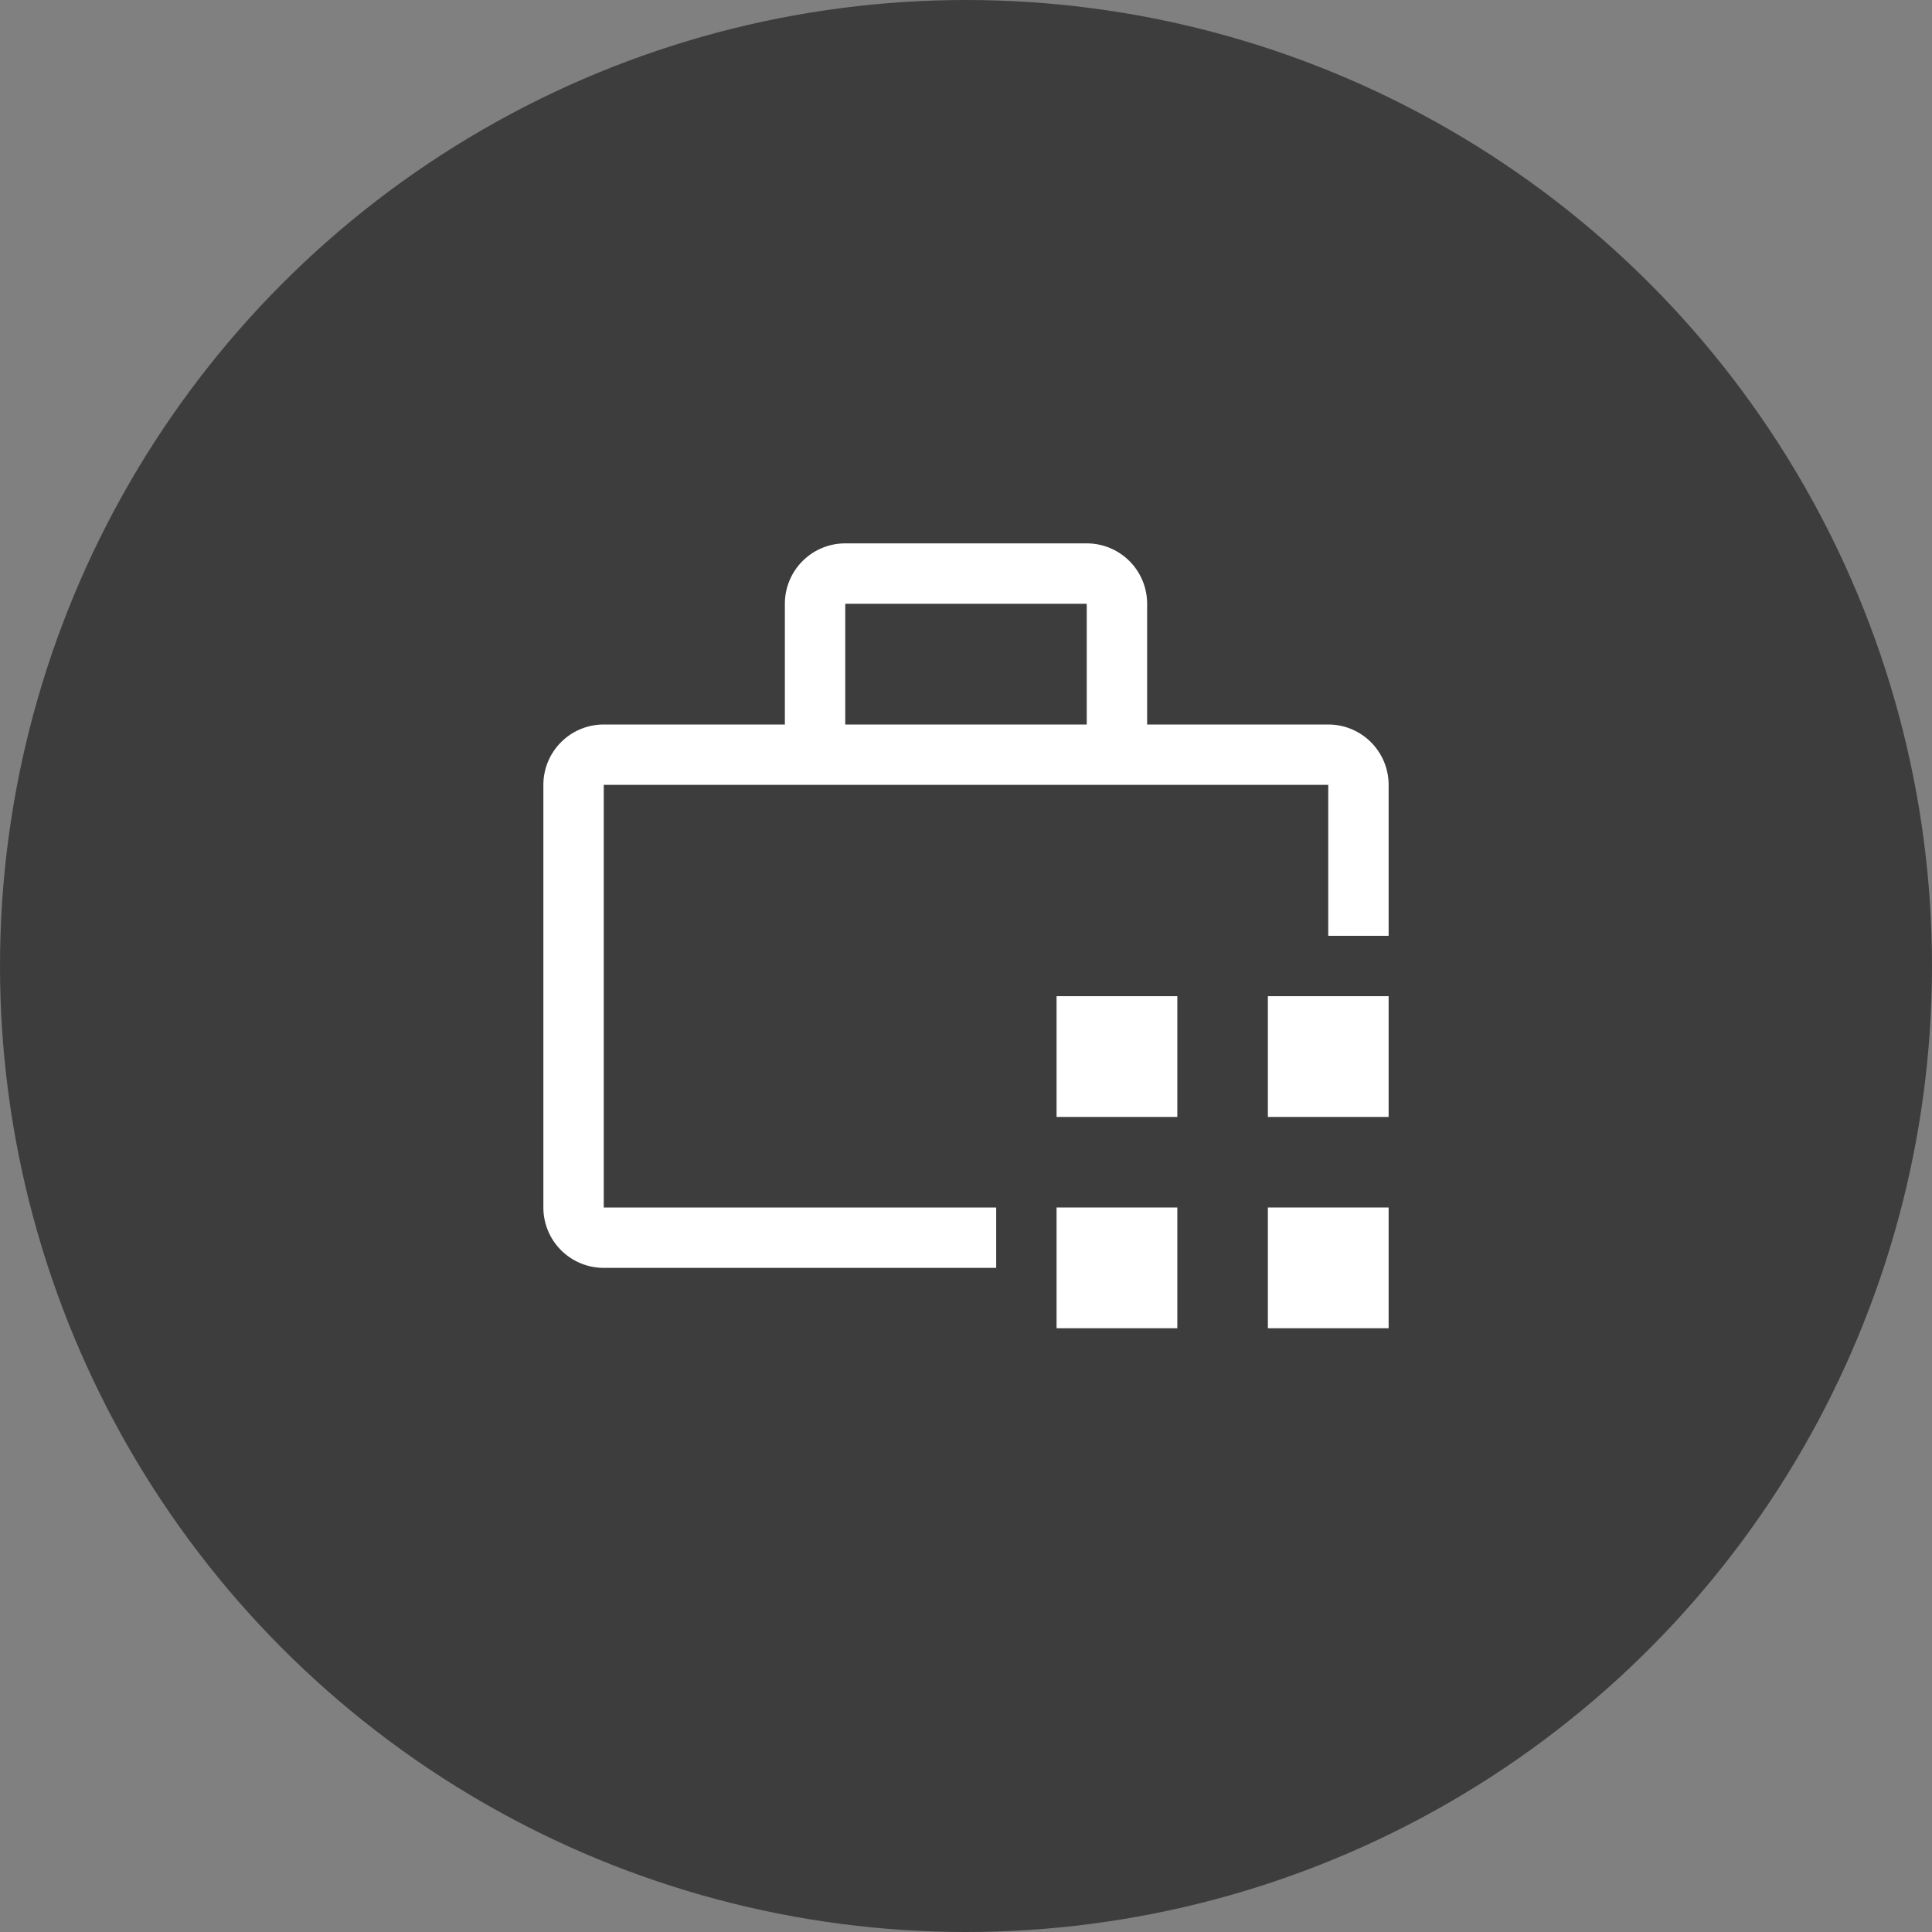<svg width="40" height="40" fill="none" xmlns="http://www.w3.org/2000/svg"><rect width="100%" height="100%" fill="#808080" stroke="none"/><circle opacity=".52" cx="20" cy="20" r="20" fill="#000"/><path d="M21.875 25h2.5v2.5h-2.5V25zm4.375 0h2.5v2.5h-2.5V25zm-4.375-4.375h2.5v2.5h-2.5v-2.5zm4.375 0h2.5v2.5h-2.5v-2.5z" fill="#fff"/><path d="M20.625 25H12.5v-8.75h15v3.125h1.25V16.25A1.25 1.25 0 0027.5 15h-3.75v-2.5a1.25 1.25 0 00-1.25-1.25h-5a1.25 1.25 0 00-1.25 1.25V15H12.5a1.25 1.25 0 00-1.25 1.25V25a1.25 1.25 0 001.25 1.25h8.125V25zM17.5 12.5h5V15h-5v-2.5z" fill="#fff"/></svg>